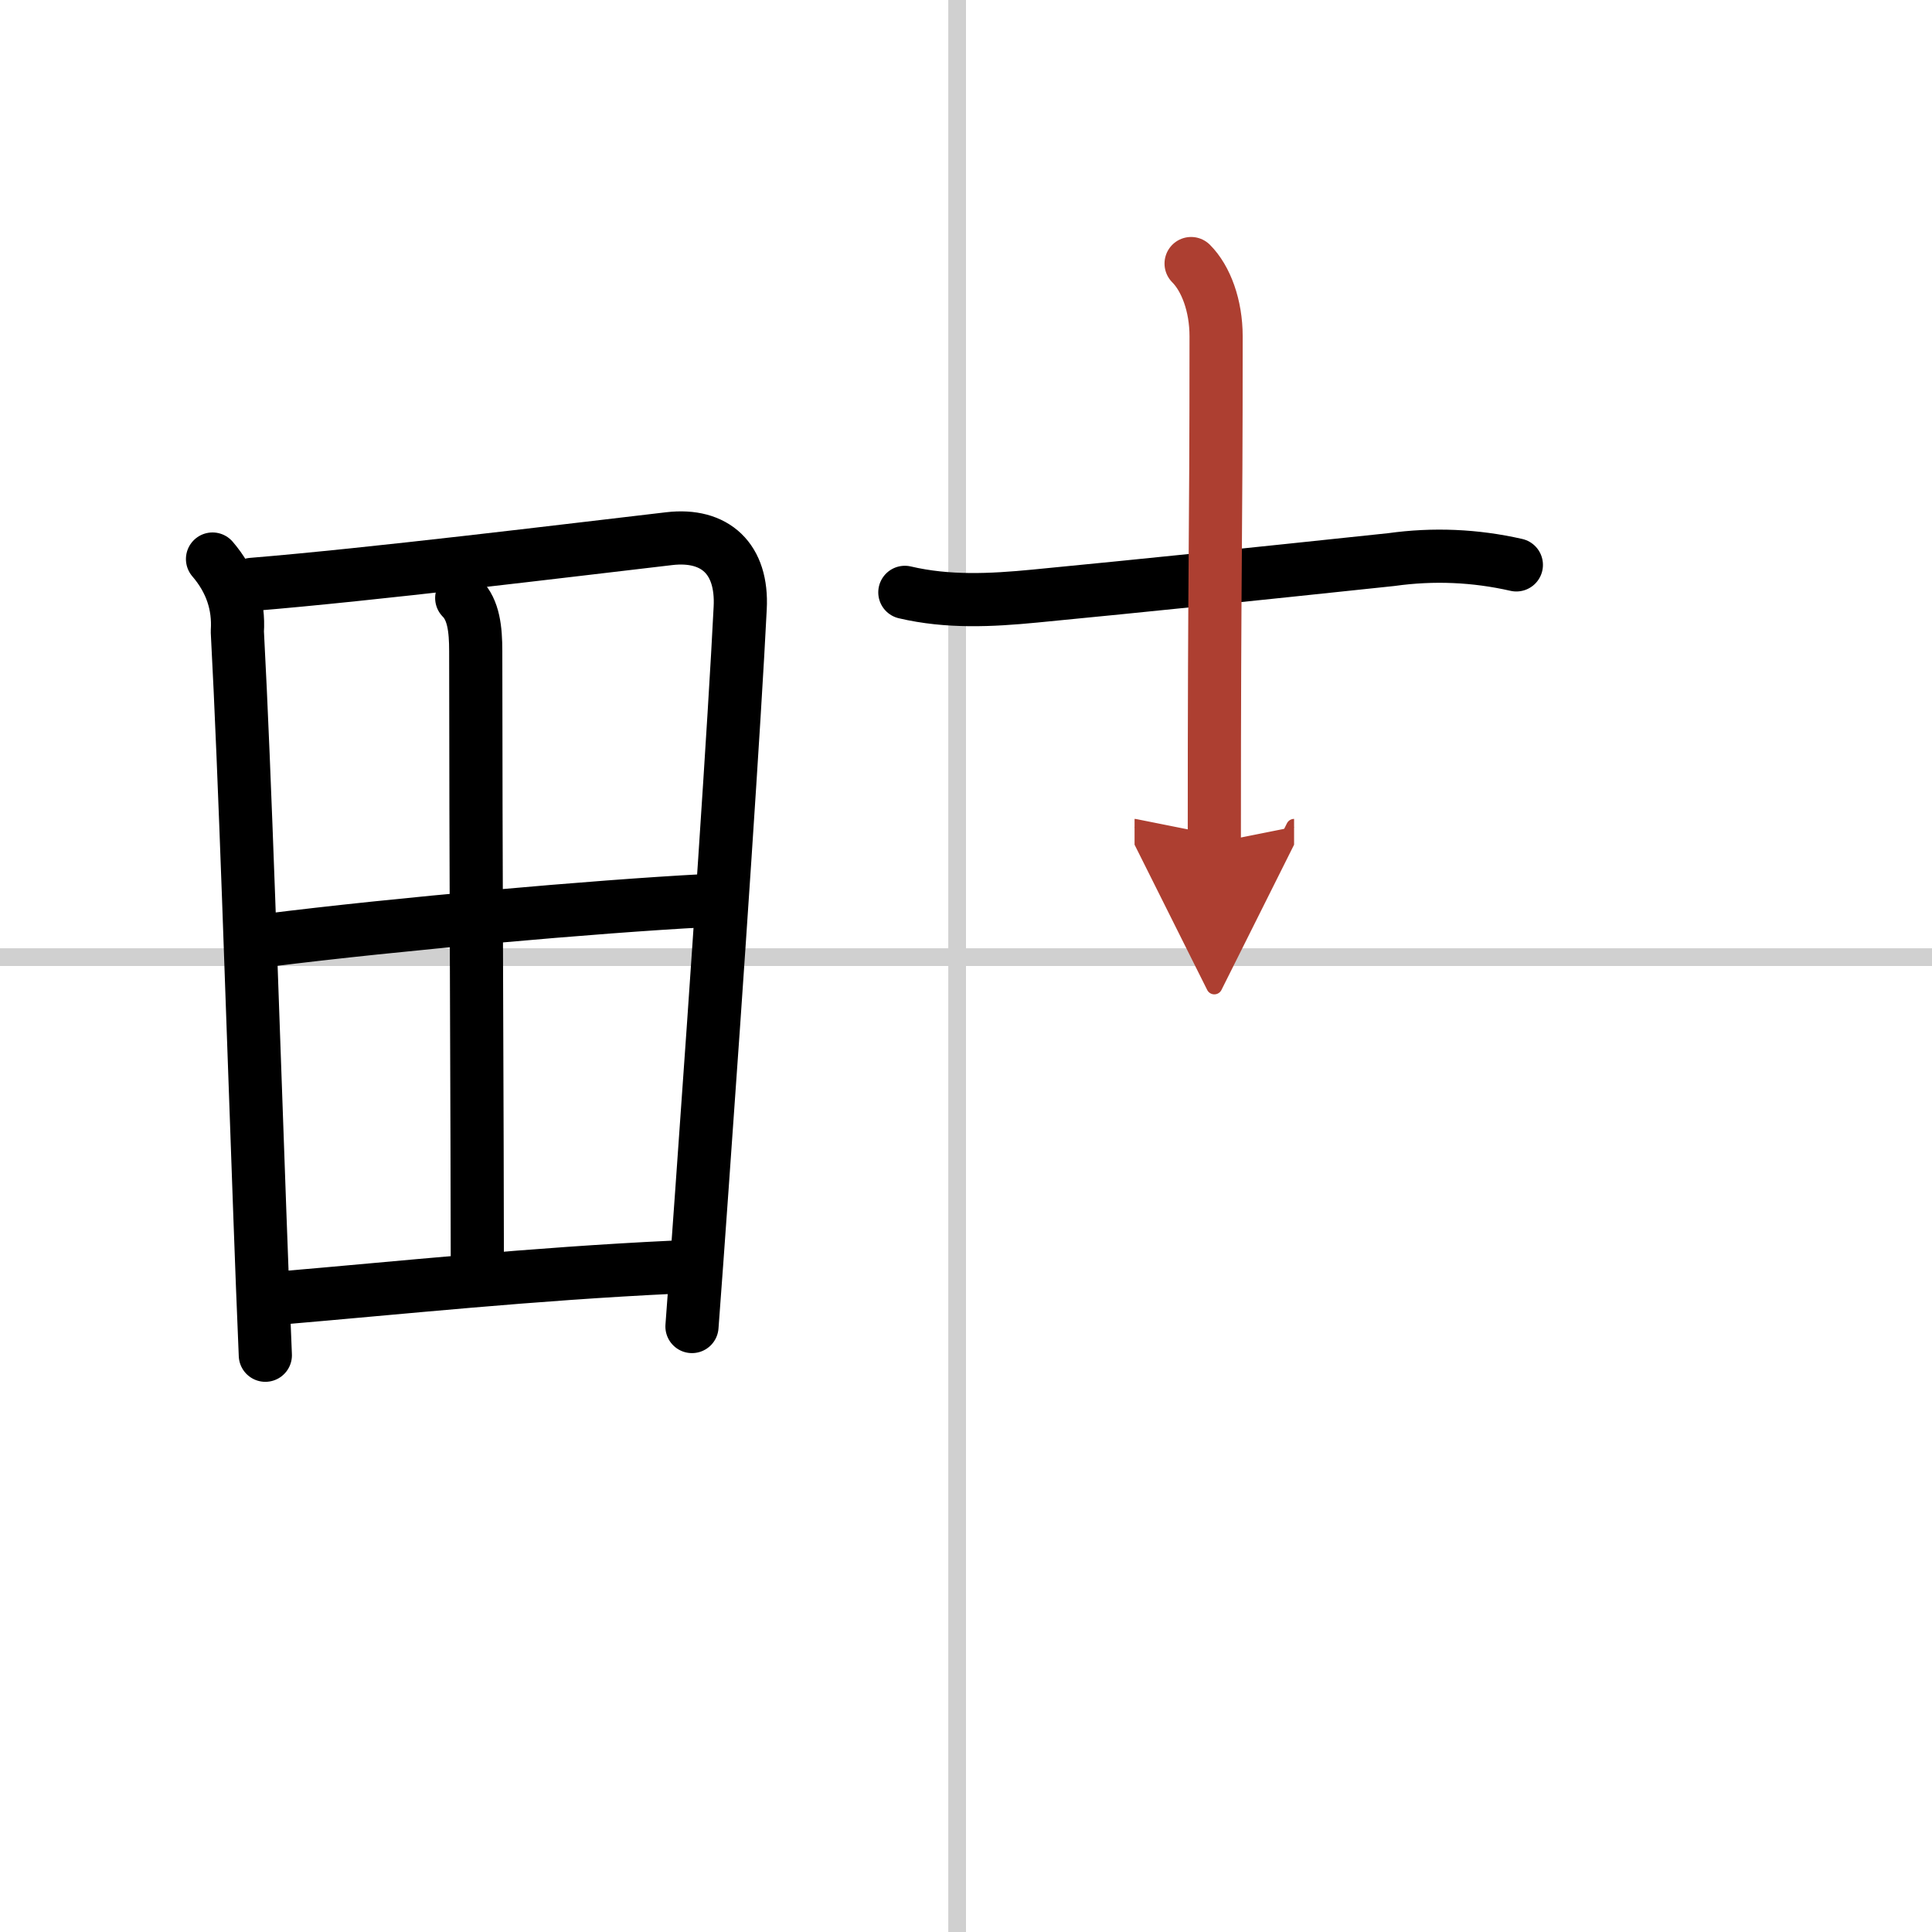 <svg width="400" height="400" viewBox="0 0 109 109" xmlns="http://www.w3.org/2000/svg"><defs><marker id="a" markerWidth="4" orient="auto" refX="1" refY="5" viewBox="0 0 10 10"><polyline points="0 0 10 5 0 10 1 5" fill="#ad3f31" stroke="#ad3f31"/></marker></defs><g fill="none" stroke="#000" stroke-linecap="round" stroke-linejoin="round" stroke-width="3"><rect width="100%" height="100%" fill="#fff" stroke="#fff"/><line x1="54" x2="54" y2="109" stroke="#d0d0d0" stroke-width="1"/><line x2="109" y1="54" y2="54" stroke="#d0d0d0" stroke-width="1"/><path d="m11.99 31.54c1.04 1.21 1.5 2.58 1.4 4.09 0.44 8.23 0.84 21.13 1.27 32.86 0.1 2.75 0.2 5.43 0.31 7.97"/><path d="m14.22 32.97c6.81-0.56 17.7-1.9 23.54-2.58 2.58-0.3 4.15 1.13 4 3.92-0.3 6.07-1.3 20.83-2.16 32.82-0.2 2.76-0.38 5.38-0.56 7.71"/><path d="m26.05 33.74c0.67 0.67 0.79 1.76 0.79 3 0 10.35 0.09 28.34 0.09 34.45"/><path d="m15.07 53.05c7.3-0.92 18.68-1.92 24.6-2.23"/><path d="m15.59 73.25c7.28-0.62 14.28-1.37 22.45-1.76"/><path d="m51.05 33.42c2.43 0.57 4.85 0.45 7.33 0.21 6.5-0.63 11.71-1.17 20.12-2.06 2.37-0.33 4.72-0.23 7.05 0.3"/><path d="m67.2 14.87c0.84 0.84 1.41 2.38 1.41 4.1 0 12.77-0.1 11.69-0.1 28.58" marker-end="url(#a)" stroke="#ad3f31"/></g></svg>
